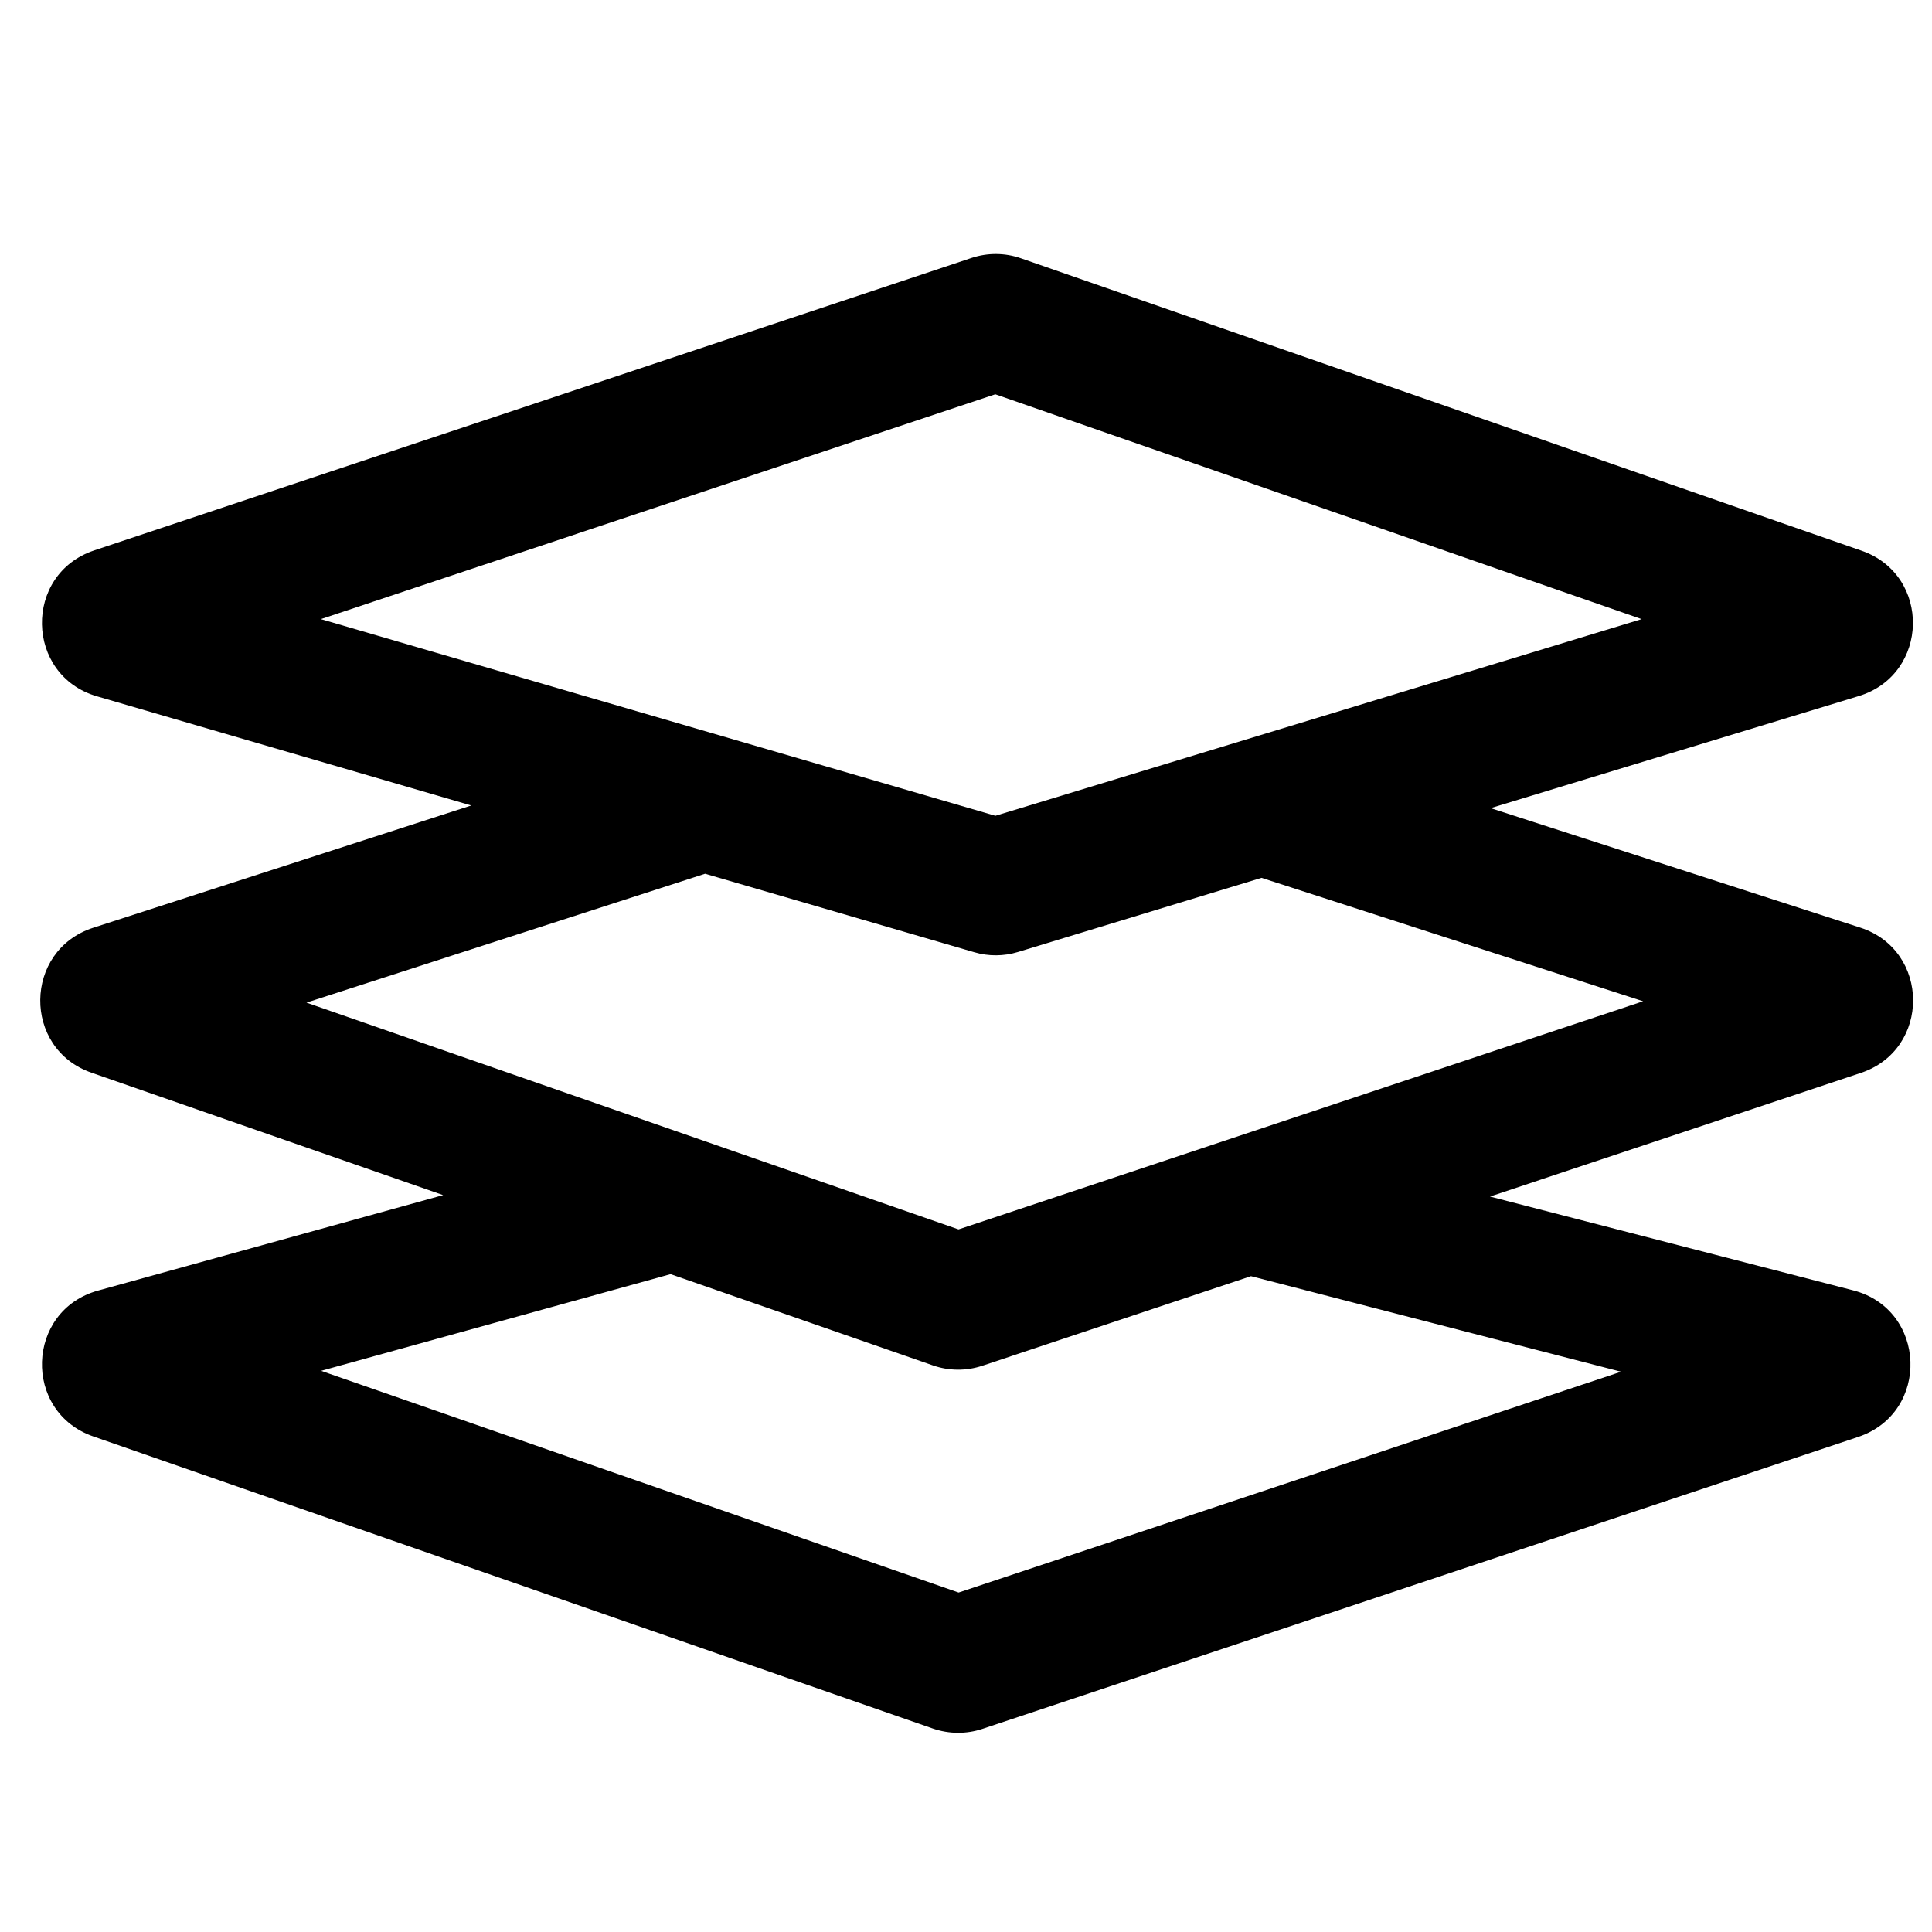 <?xml version="1.0" encoding="UTF-8"?>
<svg width="24px" height="24px" viewBox="0 0 24 24" version="1.1" xmlns="http://www.w3.org/2000/svg" xmlns:xlink="http://www.w3.org/1999/xlink">
    <title>UI/Icons/24pt/24-047</title>
    <g id="UI/Icons/24pt/24-047" stroke="none" stroke-width="1" fill="none" fill-rule="evenodd">
        <path d="M12.681,3.208 L23.125,6.841 C23.994,7.143 23.969,8.379 23.09,8.647 L18.517,10.039 L23.108,11.523 C23.98,11.805 23.986,13.038 23.116,13.328 L18.509,14.864 L23.02,16.029 C23.937,16.265 23.981,17.55 23.083,17.85 L12.203,21.477 C12.004,21.543 11.788,21.541 11.59,21.473 L1.159,17.844 C0.279,17.538 0.32,16.28 1.218,16.032 L5.505,14.846 L1.138,13.326 C0.277,13.027 0.291,11.806 1.158,11.525 L5.854,10.006 L1.205,8.65 C0.311,8.39 0.287,7.132 1.171,6.837 L12.069,3.204 C12.268,3.138 12.483,3.139 12.681,3.208 Z M8.33,15.828 L3.989,17.029 L11.908,19.783 L20.137,17.04 L15.54,15.853 L12.203,16.966 C12.004,17.032 11.788,17.031 11.59,16.962 L8.33,15.828 Z M8.759,10.854 L3.807,12.455 L11.907,15.272 L20.411,12.438 L15.671,10.905 L12.646,11.826 C12.469,11.88 12.28,11.881 12.103,11.829 L8.759,10.854 Z M12.364,4.898 L3.986,7.691 L12.365,10.134 L20.393,7.691 L12.364,4.898 Z" id="Combined-Shape" fill="#000000"></path>
    </g>
</svg>